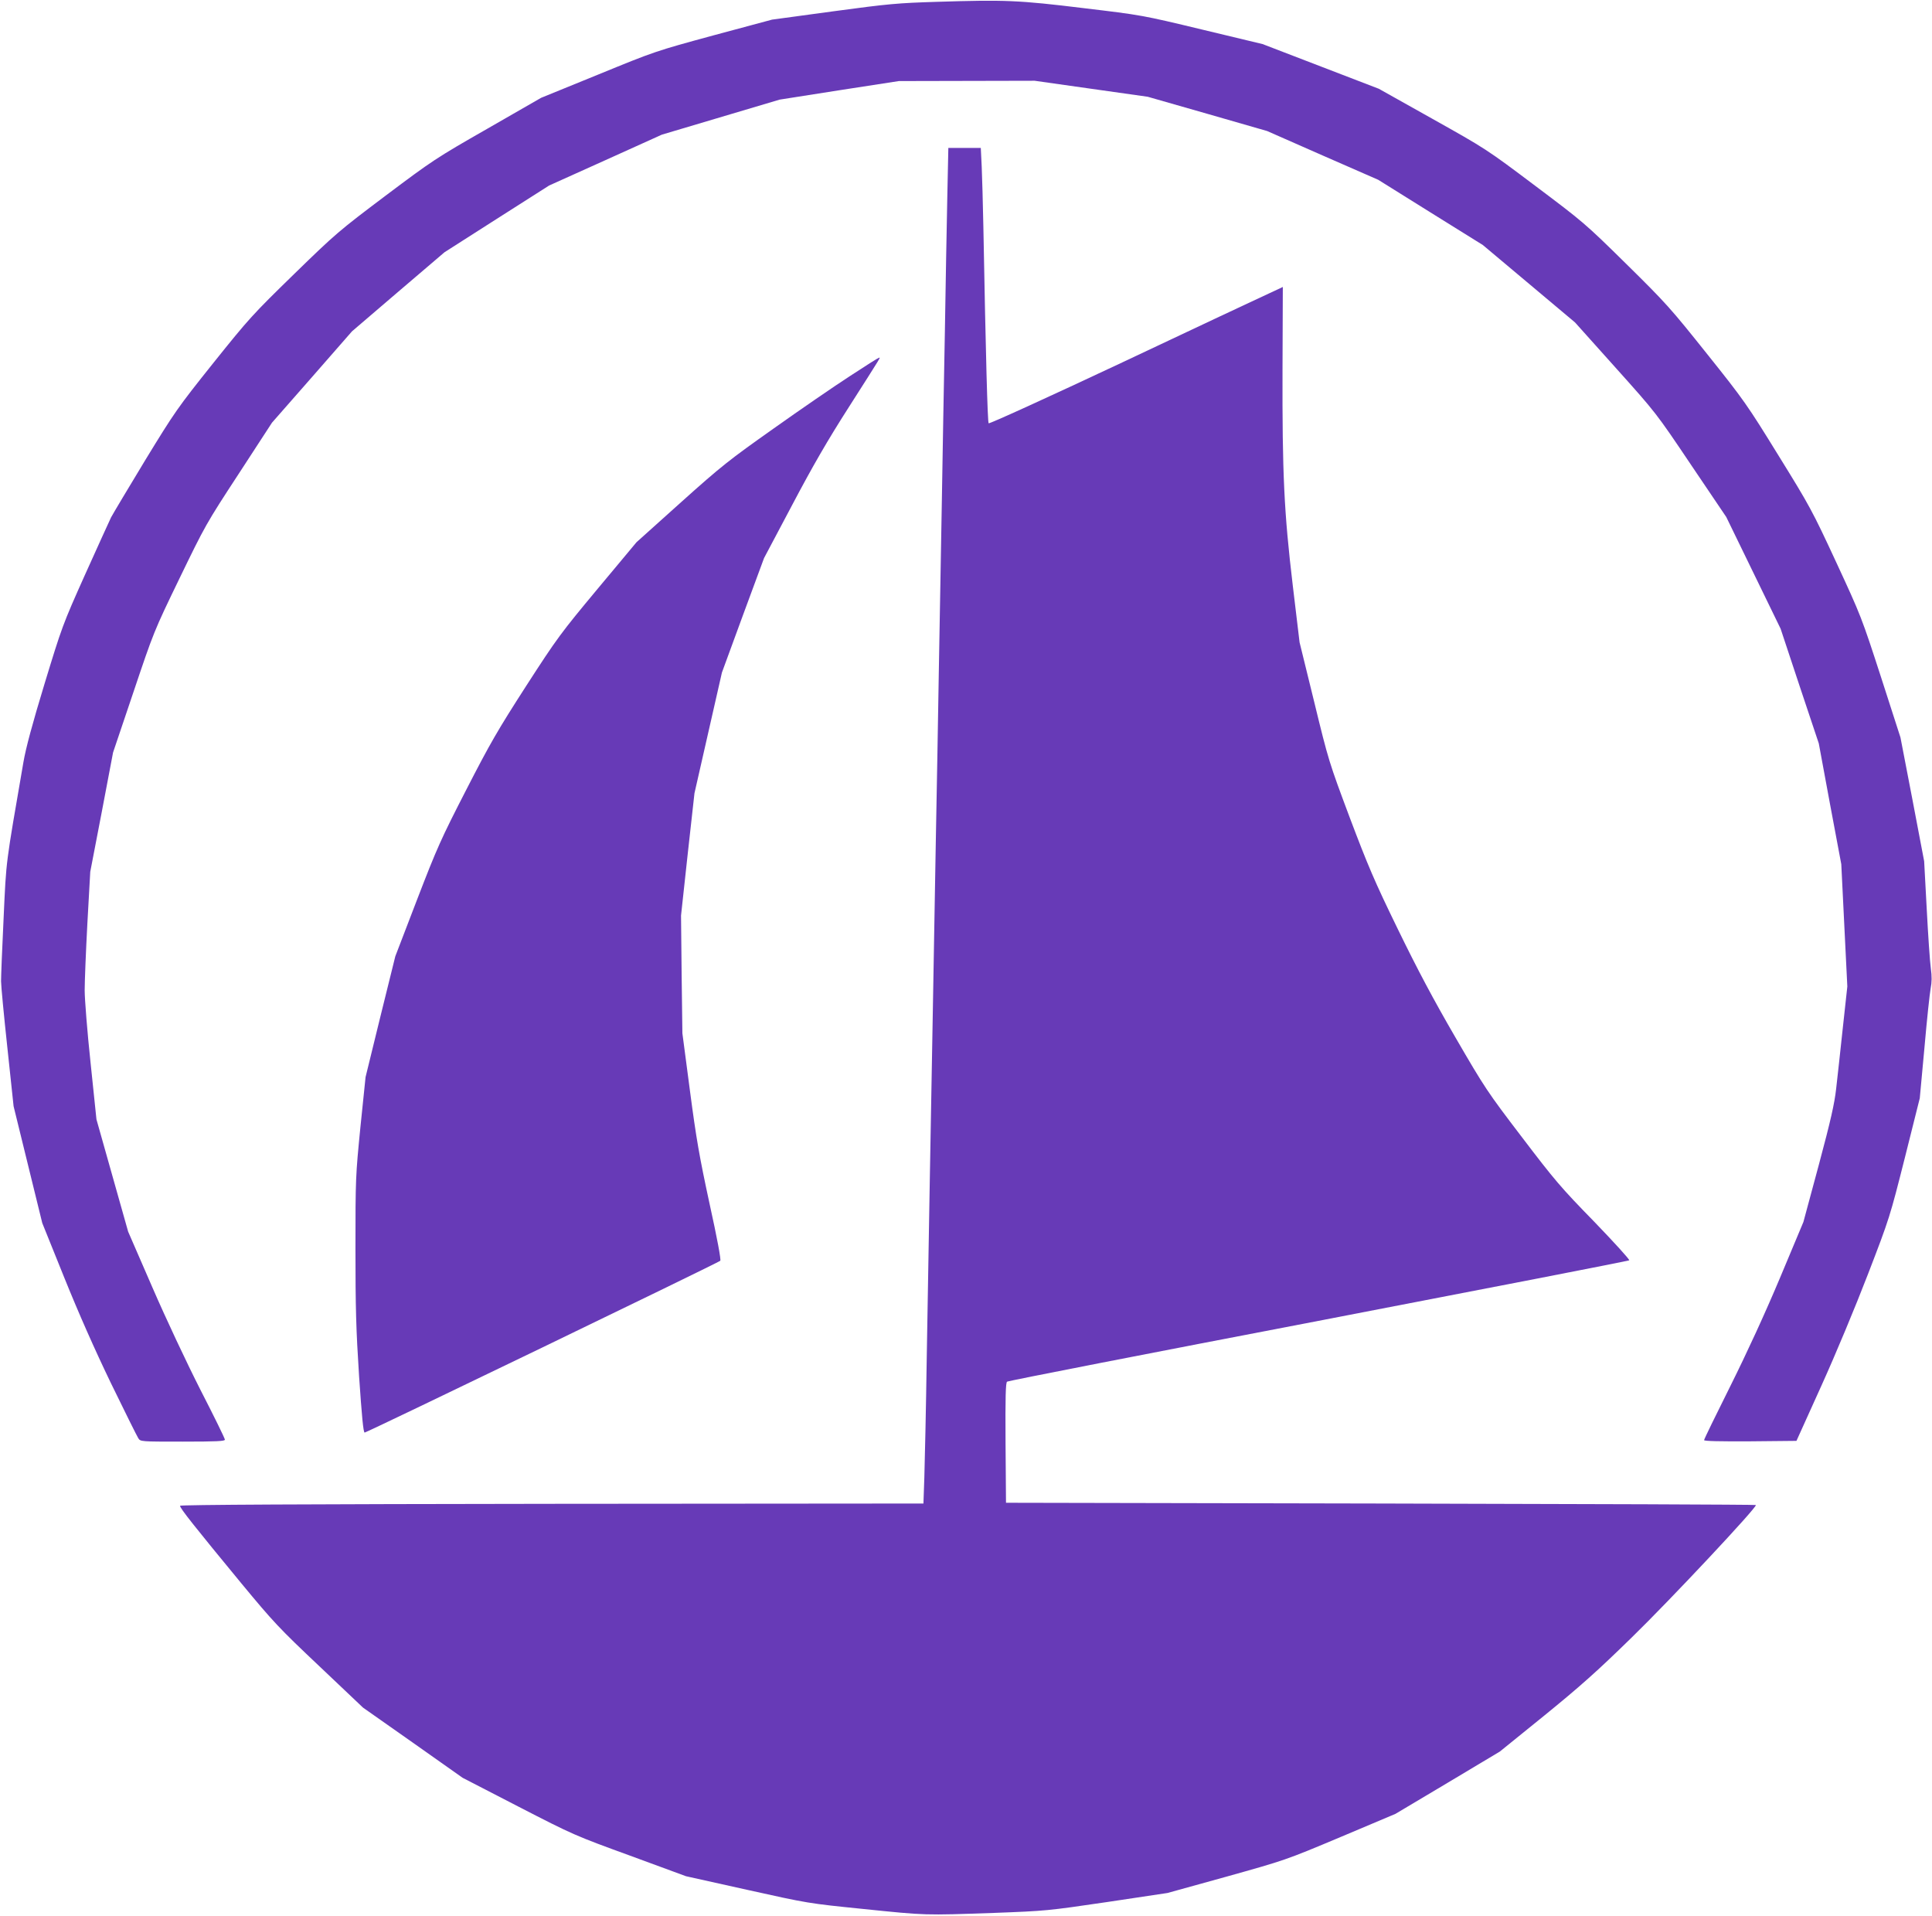 <?xml version="1.0" standalone="no"?>
<!DOCTYPE svg PUBLIC "-//W3C//DTD SVG 20010904//EN"
 "http://www.w3.org/TR/2001/REC-SVG-20010904/DTD/svg10.dtd">
<svg version="1.0" xmlns="http://www.w3.org/2000/svg"
 width="1280pt" height="1269pt" viewBox="0 0 1280 1269"
 preserveAspectRatio="xMidYMid meet">
<g transform="translate(0,1269) scale(0.1,-0.1)"
fill="#673ab7" stroke="none">
<path d="M6210 12678 c-260 -8 -321 -13 -690 -63 l-405 -55 -387 -104 c-386
-105 -389 -106 -765 -260 l-378 -154 -355 -204 c-343 -196 -366 -212 -675
-444 -308 -232 -331 -251 -607 -520 -273 -266 -298 -293 -535 -589 -238 -298
-255 -323 -450 -642 -111 -183 -213 -354 -227 -380 -13 -27 -91 -199 -174
-383 -147 -328 -152 -343 -267 -720 -81 -266 -124 -426 -140 -520 -119 -691
-113 -638 -131 -1030 -10 -201 -17 -390 -17 -420 0 -30 19 -229 42 -442 l41
-386 95 -387 95 -387 146 -362 c97 -240 201 -475 310 -701 91 -187 172 -350
180 -362 14 -23 15 -23 294 -23 227 0 280 3 280 13 0 8 -72 155 -161 328 -91
179 -229 472 -320 682 l-160 368 -105 372 -105 372 -39 375 c-22 206 -39 422
-39 480 0 58 8 258 18 445 l19 340 76 395 75 395 135 400 c134 398 135 402
306 755 168 347 176 362 392 692 l220 338 265 302 265 303 306 262 307 262
346 221 347 221 373 168 374 169 390 116 390 116 395 62 395 61 450 1 450 1
374 -53 375 -53 395 -113 396 -114 368 -162 368 -161 346 -216 347 -216 305
-256 306 -257 268 -299 c269 -300 269 -300 501 -645 l233 -345 180 -370 180
-370 126 -380 127 -380 74 -400 75 -400 20 -405 20 -405 -30 -275 c-16 -151
-36 -332 -44 -402 -11 -99 -36 -210 -115 -505 l-102 -378 -155 -370 c-101
-240 -217 -492 -329 -717 -96 -192 -174 -352 -174 -358 0 -7 103 -9 306 -8
l306 3 165 365 c96 212 225 522 309 740 143 371 145 379 244 770 l99 395 31
335 c16 184 35 361 41 392 8 42 9 78 1 135 -6 43 -18 220 -27 393 l-17 315
-78 410 -79 410 -129 400 c-128 394 -132 405 -296 759 -160 345 -176 374 -384
710 -206 334 -228 366 -472 671 -241 302 -271 336 -535 596 -274 270 -287 280
-605 519 -323 243 -327 245 -680 443 l-355 199 -385 148 -385 148 -400 96
c-399 96 -401 96 -785 142 -433 53 -523 56 -970 42z"/>
<path d="M6276 11378 c-4 -183 -11 -583 -16 -888 -6 -305 -15 -808 -20 -1117
-6 -310 -14 -817 -20 -1128 -5 -311 -14 -818 -20 -1127 -5 -310 -14 -822 -20
-1138 -6 -316 -15 -818 -20 -1115 -5 -297 -14 -821 -20 -1165 -5 -344 -13
-703 -16 -797 l-6 -173 -2461 -2 c-1629 -2 -2461 -6 -2464 -13 -4 -12 97 -139
407 -515 211 -255 248 -295 516 -548 l289 -274 330 -232 330 -233 370 -191
c365 -188 375 -192 740 -325 l370 -136 405 -90 c405 -90 405 -90 770 -127 419
-43 401 -42 865 -26 345 13 355 14 750 72 l400 60 390 108 c389 109 391 109
755 262 l365 154 346 206 346 207 294 238 c235 191 351 294 579 517 259 252
834 866 823 878 -3 3 -1121 7 -2486 10 l-2482 5 -3 396 c-2 310 1 399 10 406
7 6 936 187 2063 403 1128 217 2054 397 2059 401 5 4 -100 119 -232 256 -220
225 -263 276 -479 560 -229 300 -246 326 -440 660 -147 253 -251 449 -382 718
-156 320 -198 420 -319 740 -137 366 -140 375 -235 765 l-97 395 -45 376 c-58
487 -70 741 -68 1436 l2 542 -92 -43 c-51 -23 -487 -228 -970 -456 -496 -233
-882 -409 -887 -404 -7 8 -19 438 -35 1304 -3 151 -8 330 -11 398 l-6 122
-108 0 -107 0 -7 -332z"/>
<path d="M5630 10198 c-102 -66 -329 -222 -505 -347 -294 -208 -343 -246 -614
-489 l-294 -264 -257 -308 c-244 -293 -268 -325 -474 -644 -188 -292 -239
-380 -397 -688 -167 -325 -193 -383 -326 -728 l-144 -375 -99 -400 -98 -400
-34 -330 c-32 -324 -33 -339 -33 -805 0 -396 4 -537 24 -847 18 -263 28 -373
37 -373 14 0 2343 1125 2356 1138 6 6 -20 147 -71 378 -67 310 -88 429 -130
749 l-50 380 -5 390 -4 390 44 405 45 405 91 400 91 400 139 379 140 379 186
351 c136 258 236 431 377 651 227 356 208 325 198 325 -4 0 -91 -55 -193 -122z"/>
</g>
</svg>
